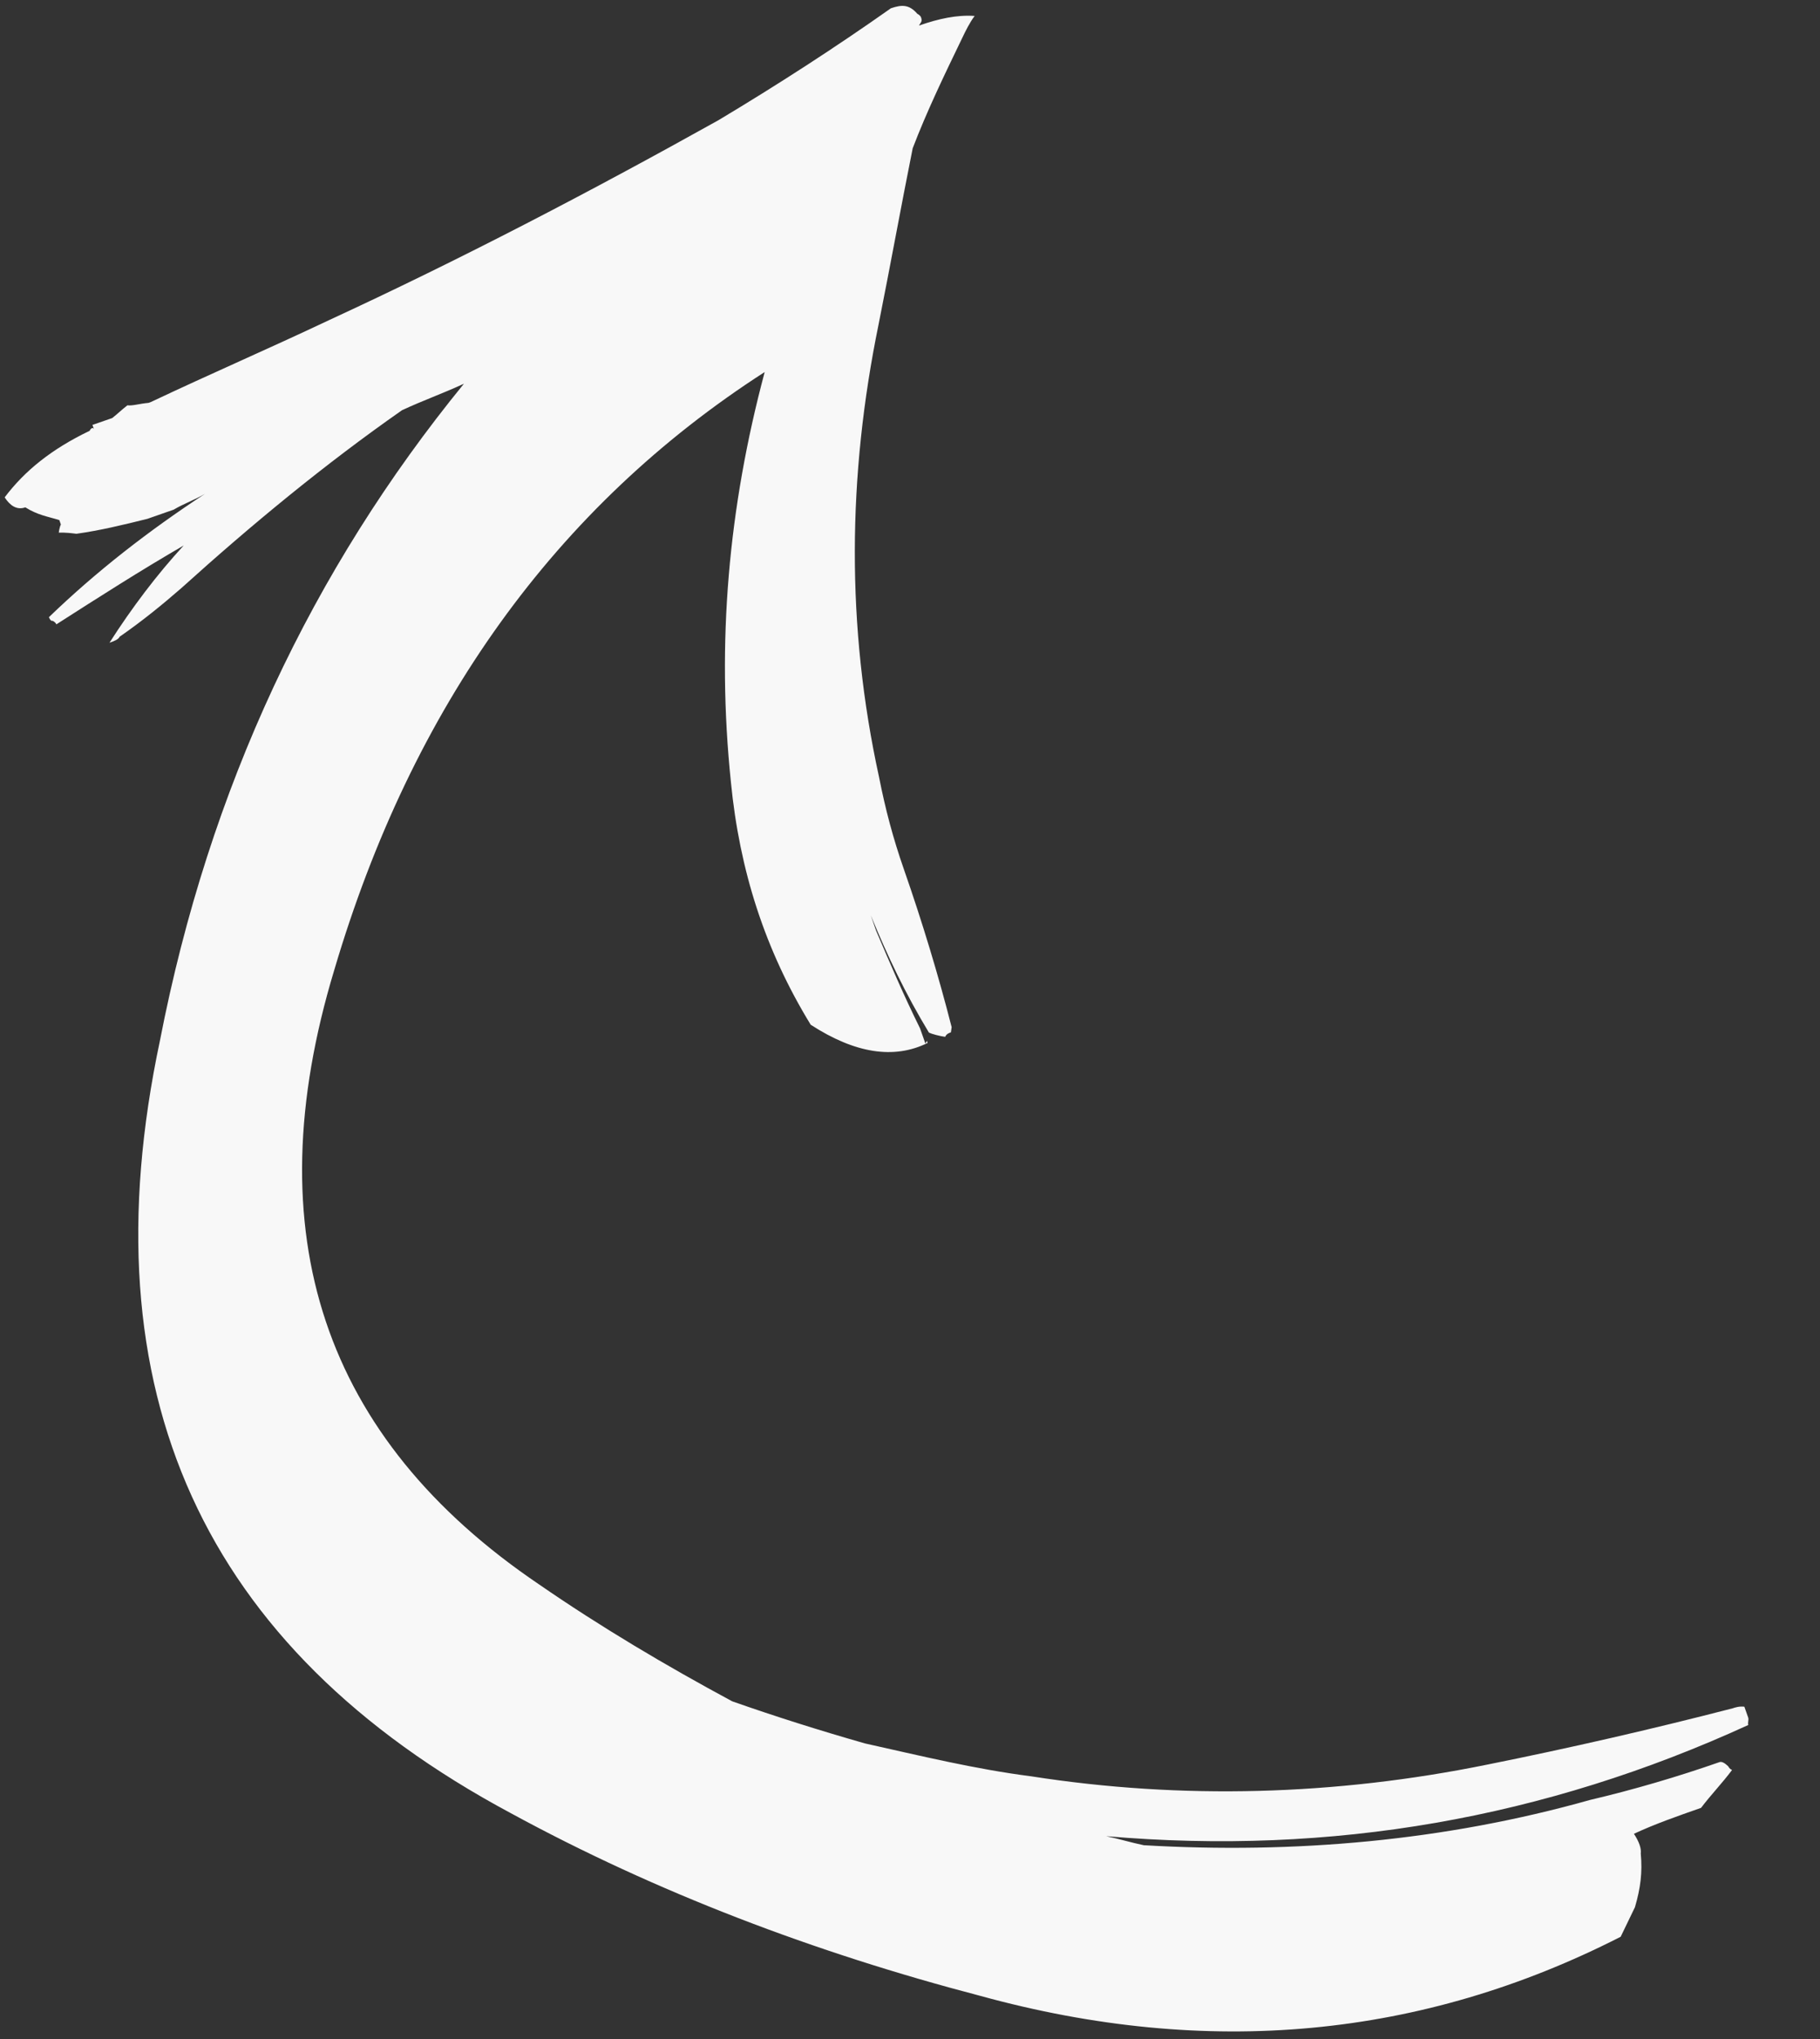 <?xml version="1.0"?>
<svg xmlns="http://www.w3.org/2000/svg" width="25" height="28" viewBox="0 0 25 28" fill="none">
<rect x="0" y="0" width="25" height="28" fill="#333333" stroke="none"/>
<path d="M12.624 0.351C12.643 0.31 12.674 0.3 12.652 0.239C12.652 0.239 12.642 0.209 12.601 0.19C12.489 0.06 12.388 0.062 12.237 0.114C11.479 0.649 10.68 1.165 9.87 1.65C8.09 2.643 6.318 3.566 4.516 4.398C3.705 4.782 2.883 5.137 2.072 5.521L2.042 5.532C1.911 5.544 1.821 5.575 1.75 5.566C1.67 5.628 1.62 5.679 1.541 5.741C1.45 5.772 1.36 5.804 1.27 5.835L1.291 5.895C1.28 5.865 1.25 5.876 1.231 5.916C0.71 6.166 0.341 6.463 0.064 6.83C0.136 6.94 0.228 7.009 0.348 6.967C0.521 7.076 0.663 7.094 0.815 7.142C0.815 7.142 0.825 7.172 0.836 7.202C0.816 7.243 0.807 7.314 0.807 7.314C0.908 7.312 0.978 7.321 1.049 7.33C1.371 7.285 1.683 7.21 2.024 7.125C2.114 7.093 2.235 7.051 2.385 6.999C2.525 6.916 2.676 6.864 2.816 6.781C2.046 7.286 1.329 7.841 0.672 8.475C0.672 8.475 0.693 8.535 0.723 8.525C0.723 8.525 0.764 8.544 0.774 8.574C1.354 8.203 1.933 7.832 2.523 7.491C2.156 7.889 1.81 8.348 1.504 8.826C1.564 8.805 1.624 8.784 1.644 8.743C1.943 8.537 2.232 8.302 2.491 8.076C3.467 7.195 4.463 6.374 5.521 5.634C5.812 5.498 6.082 5.404 6.373 5.269C4.292 7.819 2.873 10.813 2.197 14.29C1.176 19.104 2.779 22.629 7.015 24.898C9.017 25.988 11.196 26.814 13.463 27.407C16.6 28.27 19.54 27.986 22.262 26.596C22.321 26.474 22.399 26.312 22.458 26.19C22.535 25.927 22.562 25.715 22.538 25.453C22.547 25.383 22.516 25.292 22.444 25.182C22.734 25.047 23.035 24.942 23.366 24.826C23.505 24.643 23.654 24.49 23.792 24.306C23.751 24.287 23.741 24.257 23.741 24.257C23.69 24.207 23.649 24.187 23.619 24.198C23.047 24.398 22.435 24.578 21.842 24.717C19.844 25.28 17.78 25.46 15.711 25.339C15.53 25.301 15.377 25.253 15.195 25.215C18.294 25.483 21.221 24.968 24.015 23.688C24.005 23.658 24.024 23.617 24.014 23.587C24.003 23.557 23.982 23.497 23.961 23.437C23.89 23.428 23.83 23.449 23.8 23.459C22.685 23.747 21.56 24.005 20.424 24.233C18.343 24.656 16.237 24.716 14.166 24.393C13.388 24.293 12.649 24.112 11.881 23.941C11.243 23.759 10.636 23.566 10.058 23.363C9.144 22.871 8.249 22.34 7.404 21.757C4.442 19.753 3.494 16.943 4.592 13.319C5.66 9.704 7.637 6.954 10.504 5.109C10.006 6.971 9.841 8.818 10.04 10.741C10.158 11.949 10.506 13.043 11.136 14.072C11.746 14.467 12.281 14.55 12.742 14.322L12.732 14.292L12.712 14.332C12.68 14.242 12.659 14.182 12.638 14.122C12.41 13.661 12.222 13.22 12.034 12.779C12.003 12.689 11.982 12.629 11.961 12.569C12.191 13.13 12.44 13.651 12.76 14.18C12.801 14.2 12.912 14.229 12.983 14.238C13.002 14.197 13.033 14.187 13.062 14.176L13.072 14.105C12.89 13.392 12.668 12.659 12.416 11.937C12.269 11.516 12.162 11.114 12.075 10.672C11.622 8.601 11.643 6.534 12.067 4.462C12.227 3.663 12.377 2.834 12.537 2.036C12.731 1.529 12.966 1.041 13.221 0.514C13.26 0.432 13.319 0.311 13.388 0.219C13.146 0.202 12.895 0.256 12.624 0.351Z" fill="#F8F8F8"/>
</svg>
